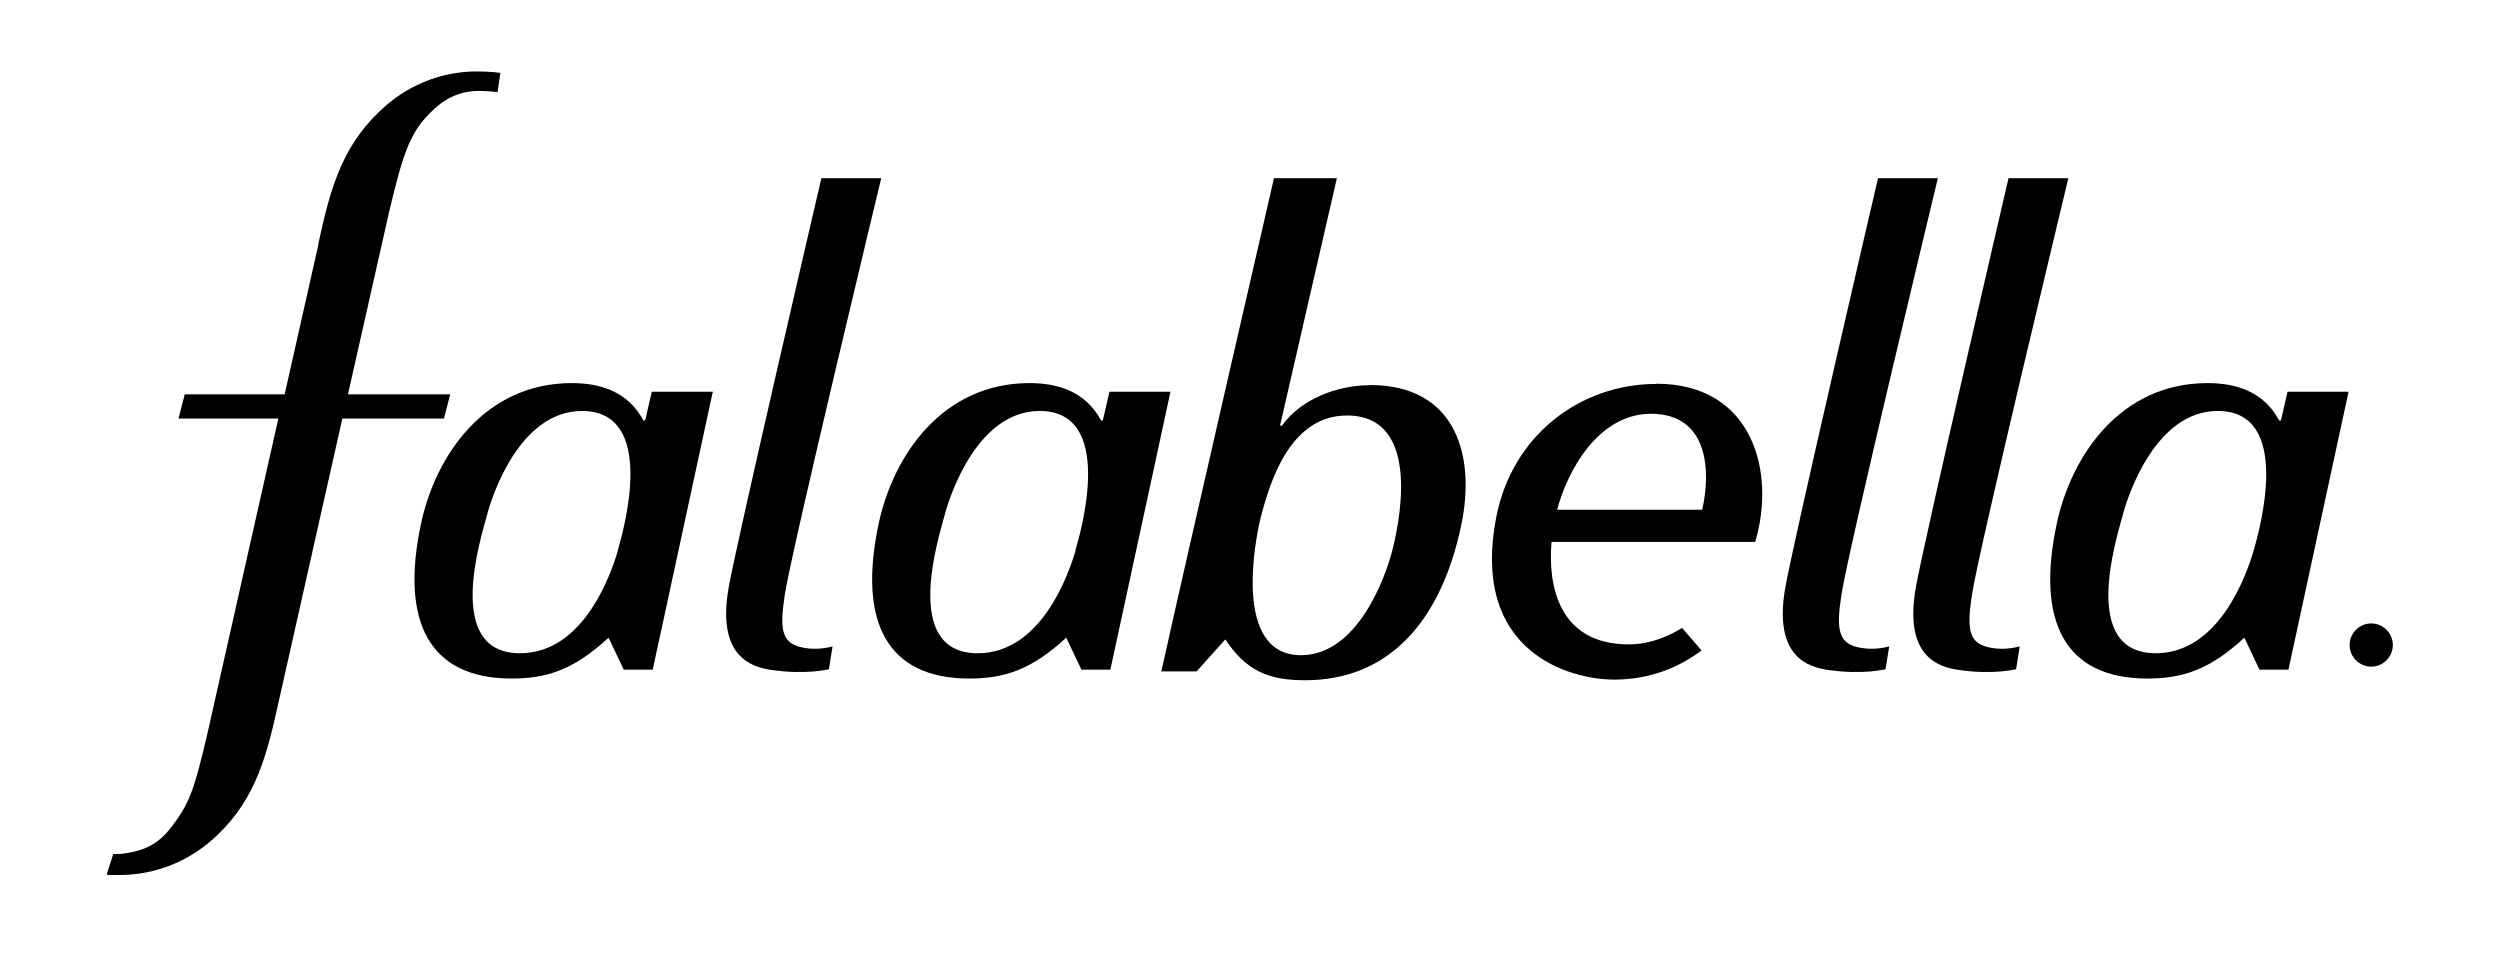 <svg width="140" height="54" viewBox="0 0 140 54" fill="none" xmlns="http://www.w3.org/2000/svg">
<g clip-path="url(#clip0_3154_12097)">
<path d="M17.816 13.695C18.445 10.838 19.038 8.357 21.217 6.275C22.694 4.823 24.631 4 26.701 4C26.701 4 27.512 4 28.02 4.085L27.863 5.162C27.863 5.162 26.749 5.005 26.072 5.162C25.188 5.368 24.667 5.743 24.05 6.36C22.912 7.486 22.513 8.817 21.786 11.891L19.486 22.082H25.212L24.861 23.438H19.172L15.601 39.317C14.971 42.162 14.378 44.655 12.199 46.737C10.71 48.189 8.761 49 6.679 49H5.965L6.34 47.826C6.558 47.826 6.8 47.826 6.994 47.79C8.132 47.632 8.882 47.233 9.548 46.374C10.625 45.006 10.88 44.207 11.606 41.121L15.588 23.438H9.996L10.347 22.082H15.94L17.828 13.707L17.816 13.695Z" fill="black"/>
<path d="M92.757 21.5C88.484 21.5 84.695 24.381 83.799 28.92C82.298 36.581 87.988 38.058 90.385 38.058C92.442 38.058 94.064 37.344 95.287 36.424L94.198 35.165C93.326 35.697 92.321 36.085 91.208 36.085C87.237 36.085 86.68 32.708 86.886 30.348H98.289C99.451 26.475 98.192 21.488 92.745 21.488M95.323 28.544H87.201C87.746 26.451 89.465 23.171 92.454 23.171C95.711 23.171 95.808 26.451 95.323 28.544Z" fill="black"/>
<path d="M45.995 9.991C45.995 9.991 41.201 30.554 40.79 32.987C40.148 36.812 42.121 37.356 43.186 37.514C45.123 37.804 46.419 37.477 46.419 37.477L46.624 36.194C46.624 36.194 45.886 36.436 45.026 36.279C43.792 36.061 43.634 35.335 43.949 33.301C44.312 30.881 49.348 9.979 49.348 9.979H45.995V9.991Z" fill="black"/>
<path d="M105.167 9.991C105.167 9.991 100.373 30.554 99.962 32.987C99.32 36.812 101.293 37.356 102.358 37.514C104.307 37.804 105.59 37.477 105.59 37.477L105.796 36.194C105.796 36.194 105.058 36.436 104.198 36.279C102.964 36.061 102.806 35.335 103.121 33.301C103.484 30.881 108.52 9.979 108.52 9.979H105.167V9.991Z" fill="black"/>
<path d="M112.475 9.991C112.475 9.991 107.682 30.554 107.27 32.987C106.629 36.812 108.602 37.356 109.667 37.514C111.616 37.804 112.899 37.477 112.899 37.477L113.105 36.194C113.105 36.194 112.366 36.436 111.507 36.279C110.272 36.061 110.115 35.335 110.43 33.301C110.793 30.881 115.828 9.979 115.828 9.979H112.475V9.991Z" fill="black"/>
<path d="M36.504 21.925L36.128 23.547H36.031C35.172 21.937 33.635 21.453 32.025 21.453C27.17 21.453 24.398 25.471 23.575 29.332C22.401 34.852 24.059 37.998 28.647 37.998C30.645 37.998 32.133 37.502 34.082 35.711L34.93 37.502H36.552L39.917 21.937H36.504V21.925ZM34.603 30.833C34.228 32.104 32.702 36.582 29.119 36.582C24.846 36.582 26.94 30.107 27.267 28.86C27.594 27.614 29.156 23.014 32.593 23.014C36.782 23.014 34.966 29.562 34.591 30.833" fill="black"/>
<path d="M62.132 21.925L61.757 23.547H61.66C60.801 21.937 59.263 21.453 57.653 21.453C52.799 21.453 50.027 25.471 49.204 29.332C48.03 34.852 49.688 37.998 54.276 37.998C56.261 37.998 57.762 37.502 59.711 35.711L60.559 37.502H62.181L65.546 21.937H62.132V21.925ZM60.232 30.833C59.857 32.104 58.331 36.582 54.748 36.582C50.475 36.582 52.569 30.107 52.896 28.86C53.223 27.614 54.785 23.014 58.222 23.014C62.411 23.014 60.595 29.562 60.22 30.833" fill="black"/>
<path d="M128.105 21.925L127.73 23.547H127.633C126.773 21.937 125.236 21.453 123.626 21.453C118.772 21.453 116 25.471 115.177 29.332C114.002 34.852 115.661 37.998 120.249 37.998C122.234 37.998 123.747 37.502 125.684 35.711L126.531 37.502H128.153L131.519 21.937H128.105V21.925ZM126.205 30.833C125.829 32.104 124.304 36.582 120.721 36.582C116.448 36.582 118.542 30.107 118.869 28.86C119.196 27.614 120.757 23.014 124.195 23.014C128.383 23.014 126.568 29.562 126.205 30.833Z" fill="black"/>
<path d="M76.704 21.573C74.816 21.573 72.807 22.396 71.79 23.837H71.681L74.865 9.979H71.342C71.342 9.979 66.415 31.353 65.035 37.598H67.008L68.618 35.807C69.805 37.598 71.088 38.094 73.085 38.094C77.673 38.094 80.663 34.935 81.825 29.428C82.648 25.567 81.571 21.561 76.717 21.561M77.939 30.941C77.6 32.212 76.063 36.691 72.855 36.691C69.018 36.691 70.289 30.215 70.603 28.969C71.124 26.959 72.25 23.268 75.433 23.268C79.767 23.268 78.278 29.671 77.939 30.941Z" fill="black"/>
<path d="M131.578 36.122C131.578 35.457 132.123 34.912 132.789 34.912C133.454 34.912 133.999 35.457 133.999 36.122C133.999 36.788 133.454 37.333 132.789 37.333C132.123 37.333 131.578 36.788 131.578 36.122Z" fill="black"/>
</g>
<defs>
<clipPath id="clip0_3154_12097">
<rect width="128" height="45" fill="white" transform="translate(6 4)"/>
</clipPath>
</defs>
</svg>
